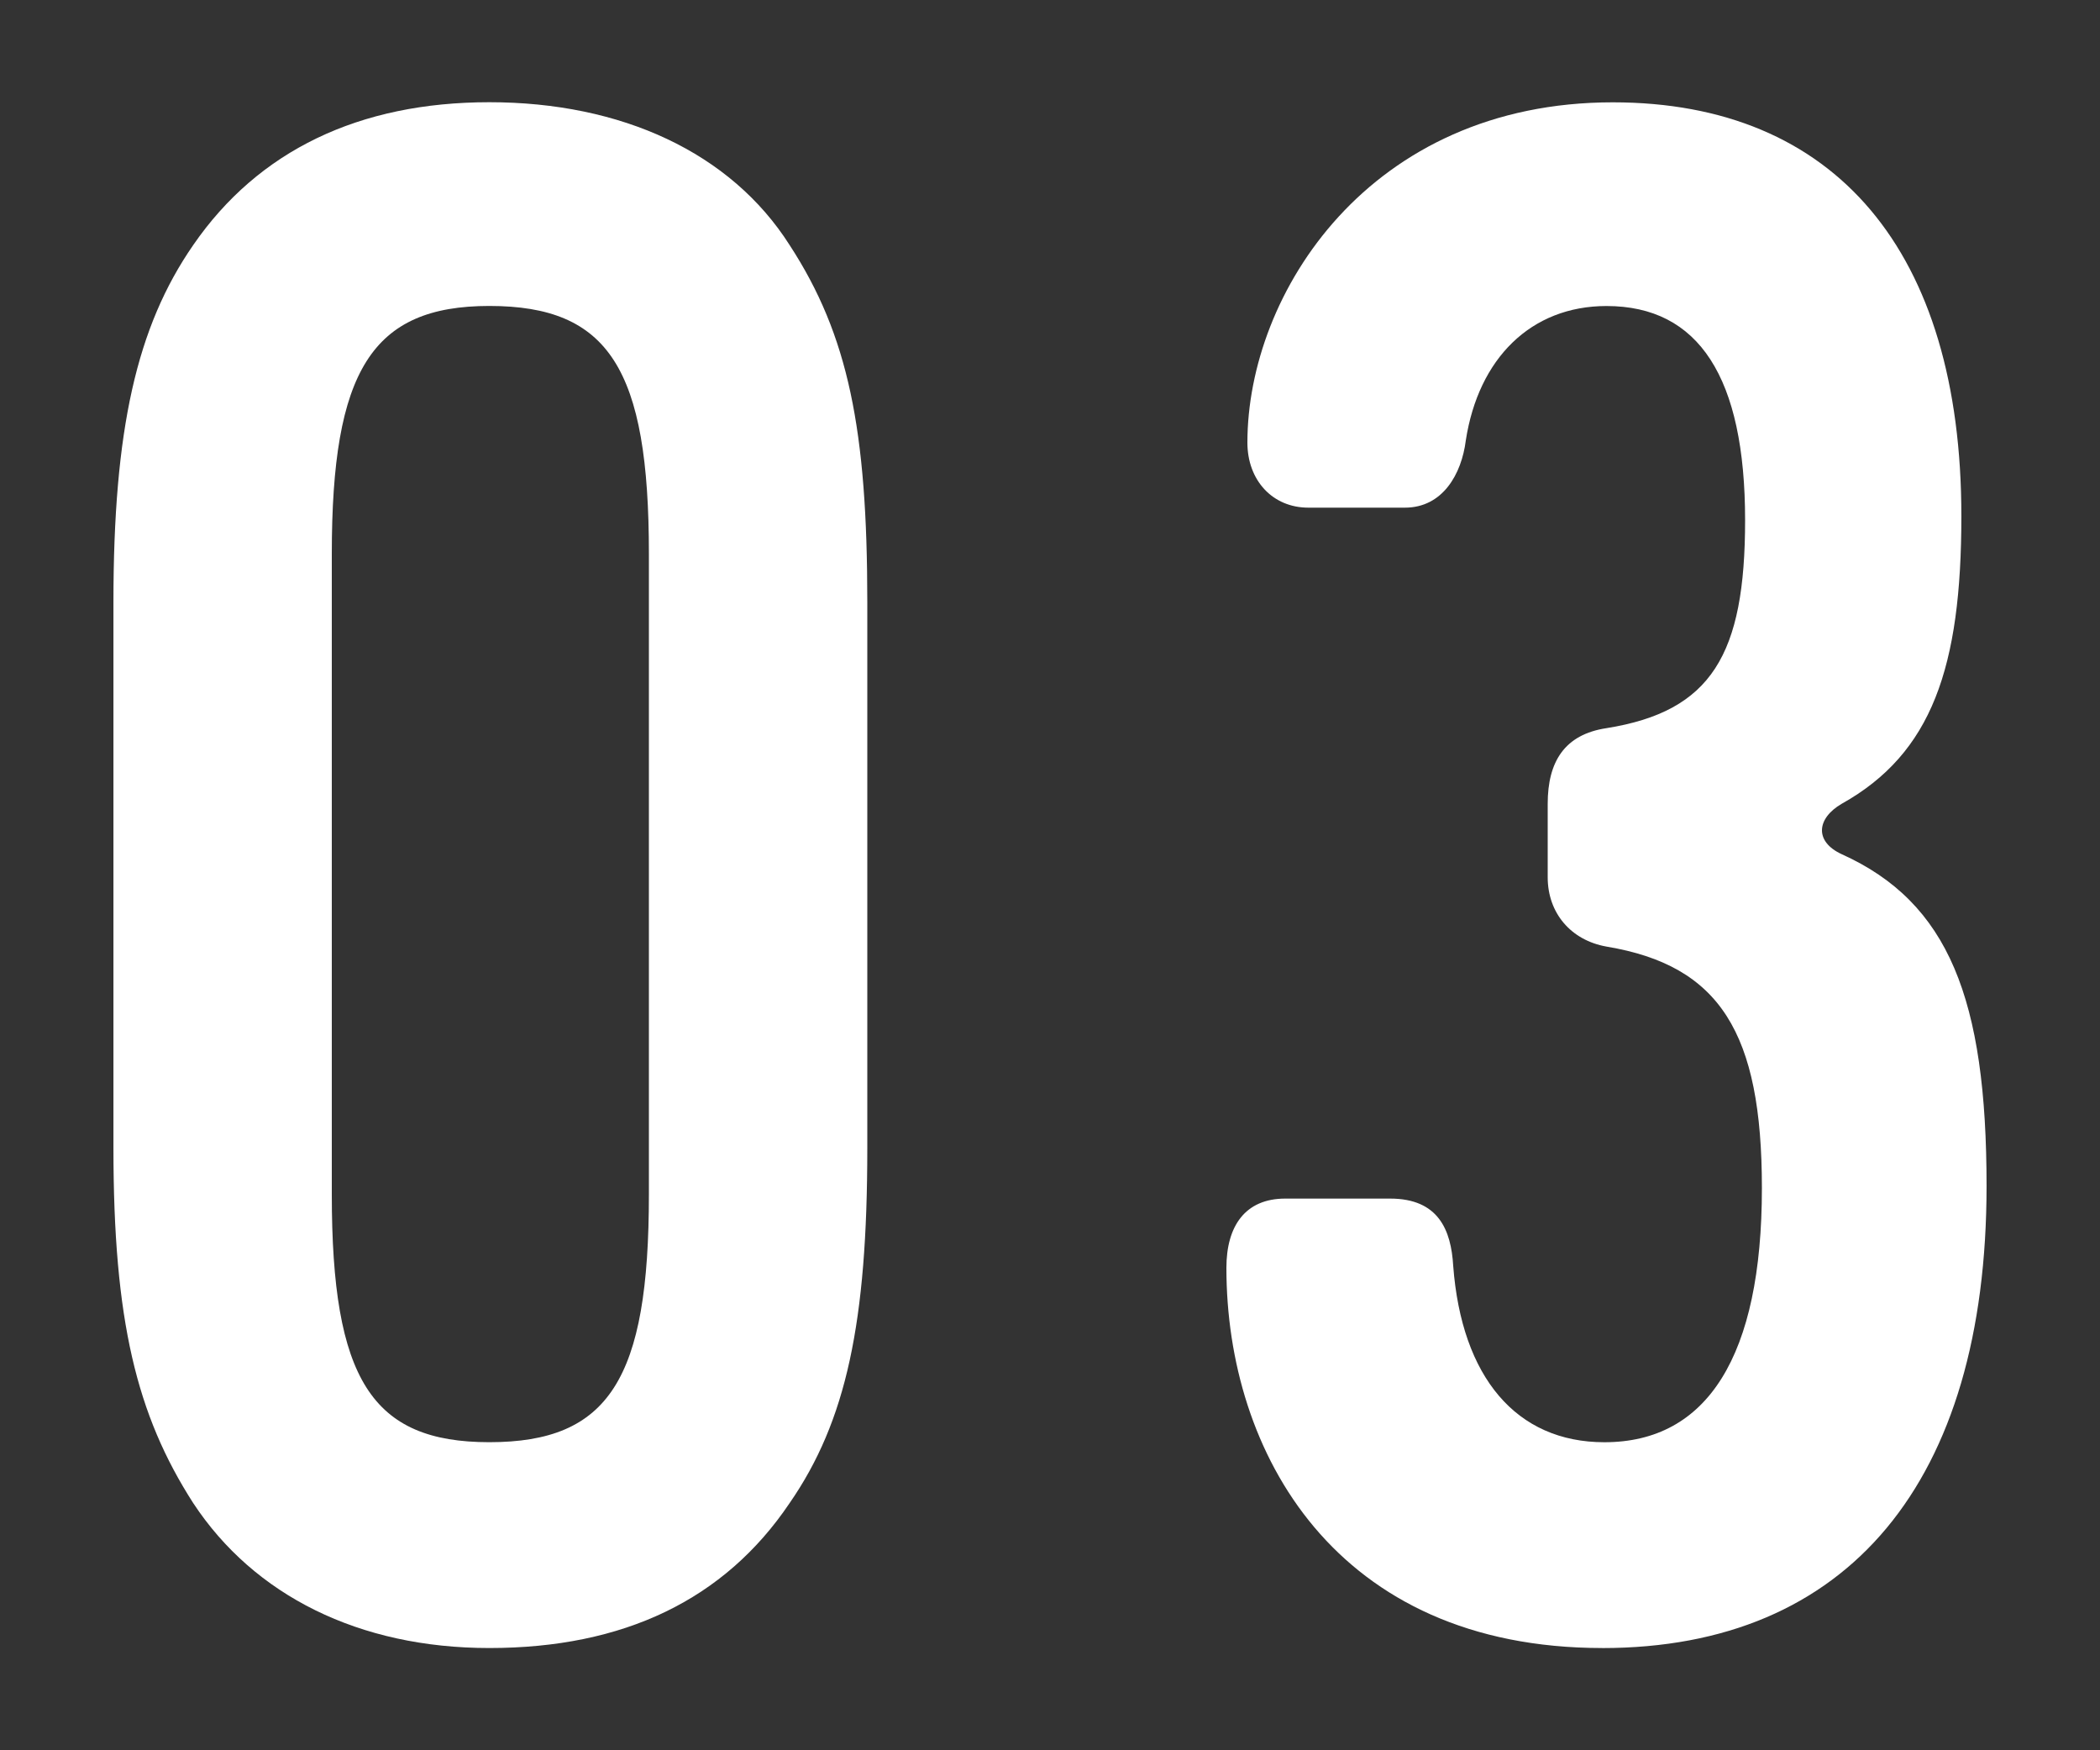 <?xml version="1.0" encoding="UTF-8"?><svg id="b" xmlns="http://www.w3.org/2000/svg" viewBox="0 0 60 50"><rect x="0" y="0" width="60" height="50" fill="#333333" stroke="none"/><defs><style>.d{fill:none;}.d,.e{stroke-width:0px;}.e{fill:#fff;}</style></defs><g id="c"><path class="e" d="m22.56,42.939c-1.86,2.76-4.74,4.14-8.58,4.14-3.72,0-6.72-1.5-8.459-4.14-1.62-2.521-2.28-5.22-2.28-10.14v-15.6c0-4.92.66-7.859,2.28-10.199,1.86-2.7,4.74-4.08,8.459-4.08,3.78,0,6.9,1.439,8.58,4.08,1.68,2.579,2.22,5.279,2.22,10.199v15.6c0,4.979-.6,7.8-2.22,10.14Zm-4.02-27.119c0-5.28-1.14-7.08-4.56-7.08-3.36,0-4.5,1.86-4.5,7.08v18.299c0,5.28,1.14,7.08,4.5,7.08,3.42,0,4.56-1.8,4.56-7.08V15.82Z"/><path class="e" d="m45.78,47.079c-7.62,0-10.74-5.58-10.74-10.859,0-1.2.54-1.98,1.68-1.98h3c1.38,0,1.74.9,1.8,1.92.24,3.18,1.8,5.04,4.32,5.04,2.94,0,4.5-2.46,4.5-7.26,0-4.439-1.2-6.359-4.44-6.899-1.02-.181-1.68-.96-1.68-1.98v-2.1c0-1.2.48-1.98,1.68-2.16,3-.479,3.96-2.1,3.96-5.939,0-4.08-1.32-6.12-3.96-6.12-2.16,0-3.66,1.5-4.02,3.84-.12.96-.66,1.92-1.74,1.92h-2.76c-1.02,0-1.74-.779-1.74-1.859,0-4.26,3.48-9.72,10.44-9.72,6.359,0,9.959,4.26,9.959,11.819,0,4.319-.84,6.779-3.42,8.22-.72.42-.78,1.08,0,1.439,3.06,1.381,4.14,4.141,4.14,9.48,0,8.459-3.959,13.199-10.979,13.199Z"/><rect class="d" width="60" height="50"/></g></svg>